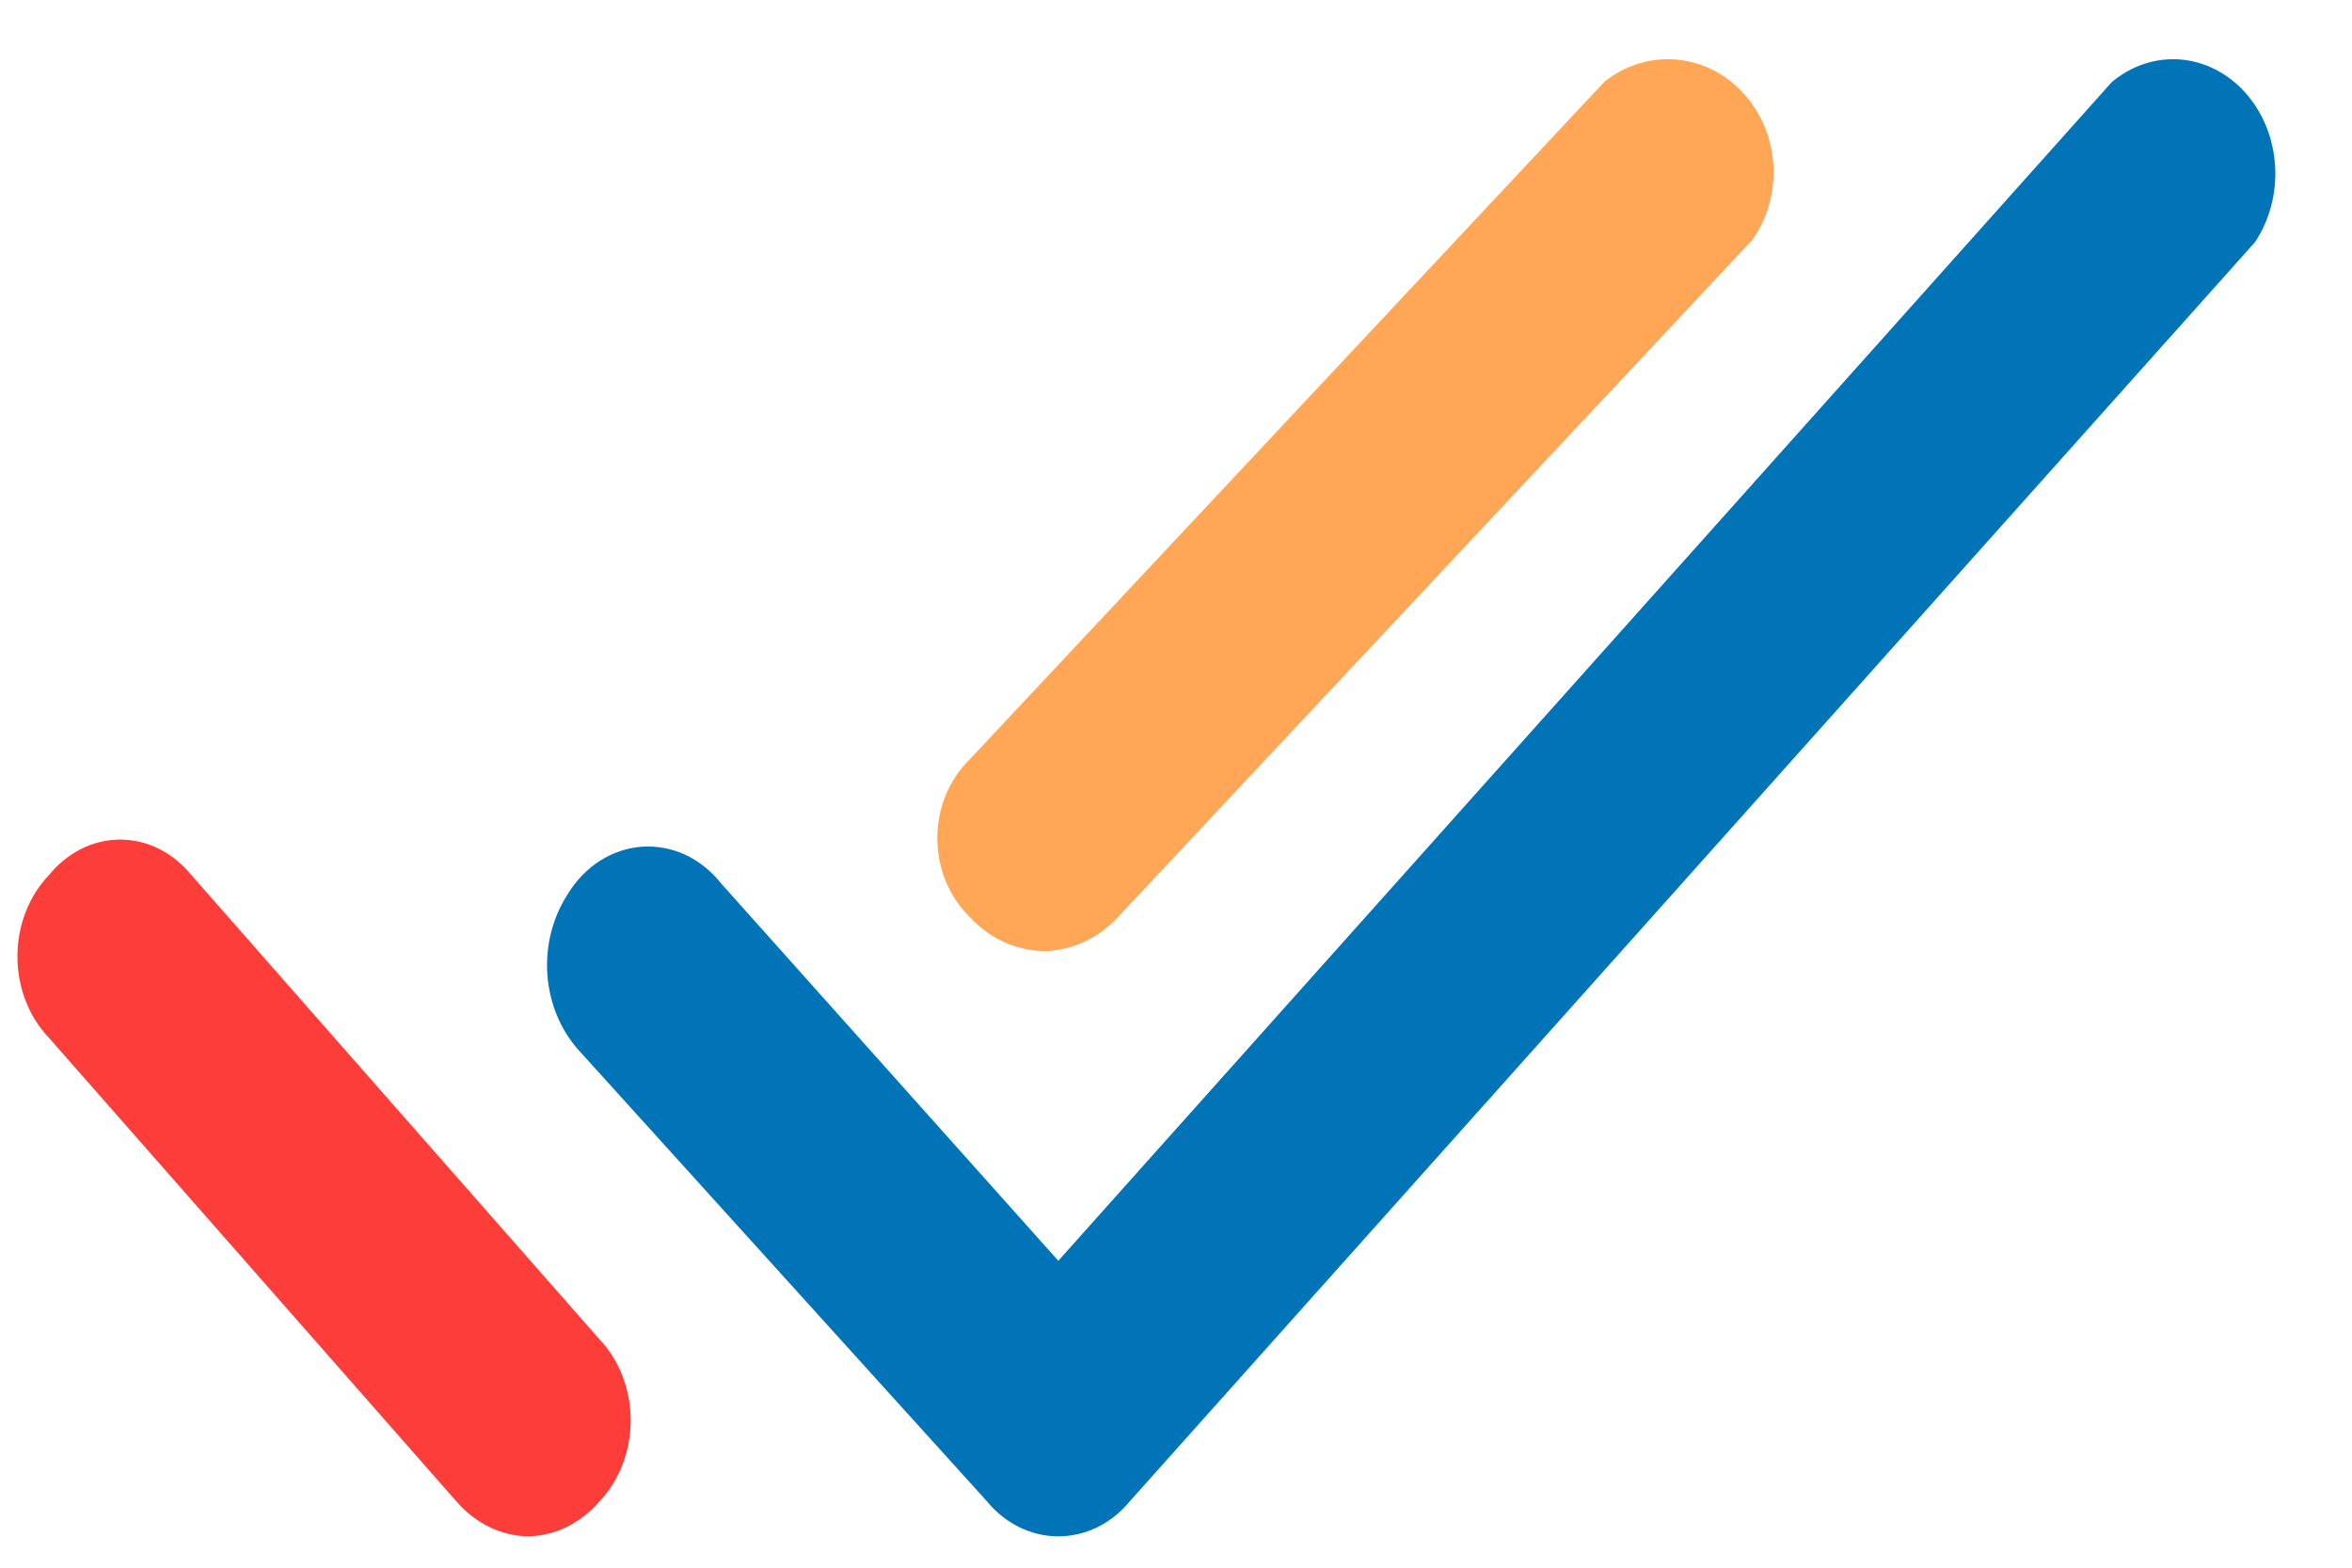 <svg width="27" height="18" viewBox="0 0 27 18" fill="none" xmlns="http://www.w3.org/2000/svg">
<g id="Group 70">
<path id="Vector" d="M11.328 17.236L6.632 12.046C6.428 11.813 6.305 11.507 6.283 11.183C6.262 10.858 6.344 10.536 6.514 10.272C6.609 10.114 6.735 9.982 6.883 9.886C7.031 9.791 7.196 9.735 7.366 9.722C7.536 9.71 7.706 9.741 7.864 9.813C8.022 9.886 8.162 9.998 8.275 10.14L12.149 14.476L24.242 0.943C24.468 0.753 24.747 0.661 25.029 0.683C25.311 0.706 25.576 0.841 25.776 1.065C25.976 1.289 26.097 1.585 26.117 1.901C26.137 2.216 26.055 2.529 25.885 2.782L12.971 17.236C12.867 17.363 12.74 17.465 12.598 17.535C12.457 17.604 12.304 17.64 12.149 17.64C11.995 17.64 11.842 17.604 11.701 17.535C11.559 17.465 11.432 17.363 11.328 17.236Z" fill="#0074B7"/>
<path id="Vector_2" d="M6.061 17.64C5.752 17.635 5.457 17.491 5.241 17.241L0.56 11.914C0.447 11.796 0.356 11.652 0.294 11.491C0.232 11.331 0.2 11.157 0.2 10.982C0.2 10.807 0.232 10.633 0.294 10.473C0.356 10.312 0.447 10.168 0.56 10.05C0.664 9.921 0.791 9.818 0.932 9.747C1.073 9.676 1.225 9.64 1.379 9.64C1.533 9.64 1.686 9.676 1.827 9.747C1.968 9.818 2.094 9.921 2.199 10.05L6.88 15.376C6.993 15.495 7.084 15.639 7.146 15.799C7.208 15.96 7.24 16.133 7.24 16.308C7.24 16.484 7.208 16.657 7.146 16.817C7.084 16.978 6.993 17.122 6.88 17.241C6.664 17.491 6.369 17.635 6.061 17.64Z" fill="#FD3D39"/>
<path id="Vector_3" d="M11.983 10.92C11.663 10.915 11.358 10.775 11.134 10.531C11.016 10.416 10.922 10.276 10.857 10.119C10.793 9.963 10.76 9.794 10.76 9.624C10.76 9.453 10.793 9.284 10.857 9.128C10.922 8.972 11.016 8.832 11.134 8.717L18.418 0.939C18.651 0.752 18.941 0.661 19.232 0.683C19.524 0.705 19.798 0.839 20.004 1.06C20.211 1.28 20.336 1.573 20.357 1.884C20.378 2.196 20.293 2.504 20.117 2.754L12.833 10.531C12.609 10.775 12.304 10.915 11.983 10.92Z" fill="#FFA756"/>
</g>
</svg>
